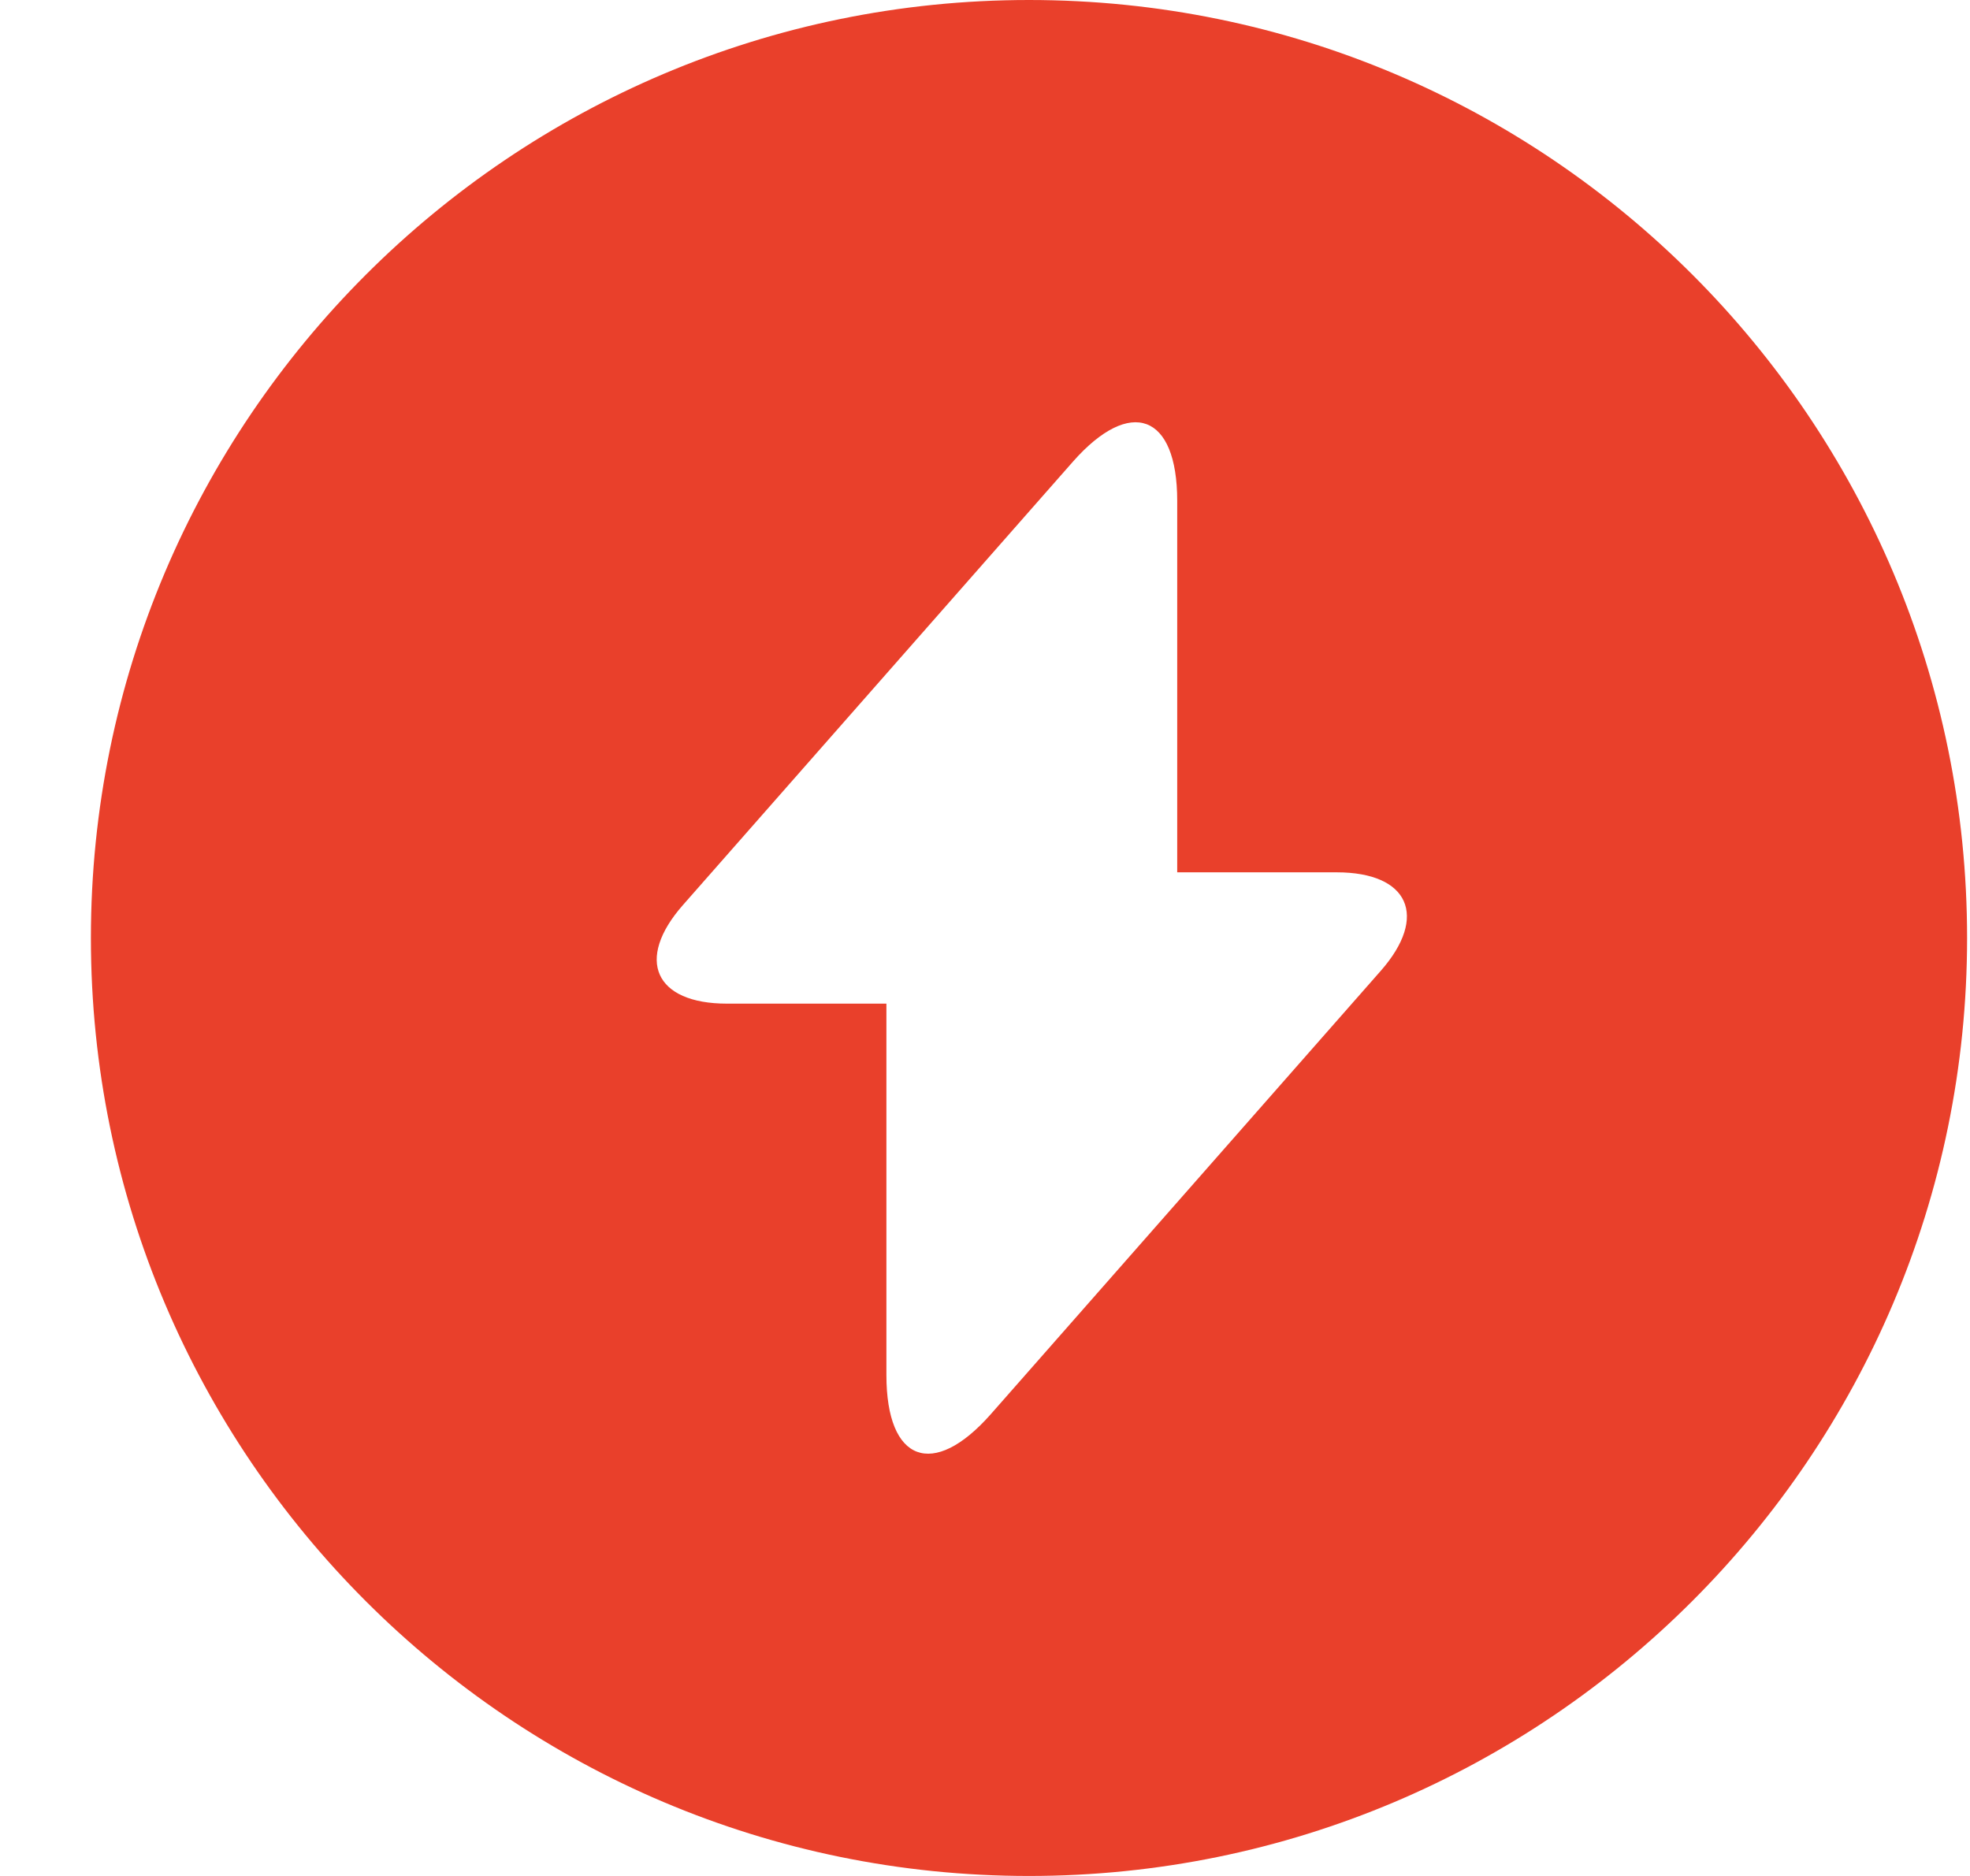 <?xml version="1.0" encoding="UTF-8"?> <svg xmlns="http://www.w3.org/2000/svg" width="21" height="20" viewBox="0 0 21 20" fill="none"><g clip-path="url(#clip0_82_18)"><path d="M10.969 0C5.449 0 0.969 4.48 0.969 10C0.969 15.52 5.449 20 10.969 20C16.489 20 20.969 15.52 20.969 10C20.969 4.48 16.499 0 10.969 0ZM14.719 10.35L10.999 14.58L10.559 15.08C9.949 15.77 9.449 15.59 9.449 14.66V10.7H7.749C6.979 10.7 6.769 10.23 7.279 9.65L10.999 5.42L11.439 4.92C12.049 4.23 12.549 4.41 12.549 5.34V9.3H14.249C15.019 9.3 15.229 9.77 14.719 10.35Z" fill="#E9402B"></path></g><defs><clipPath id="clip0_82_18"><rect width="21" height="20" fill="white"></rect></clipPath></defs></svg> 